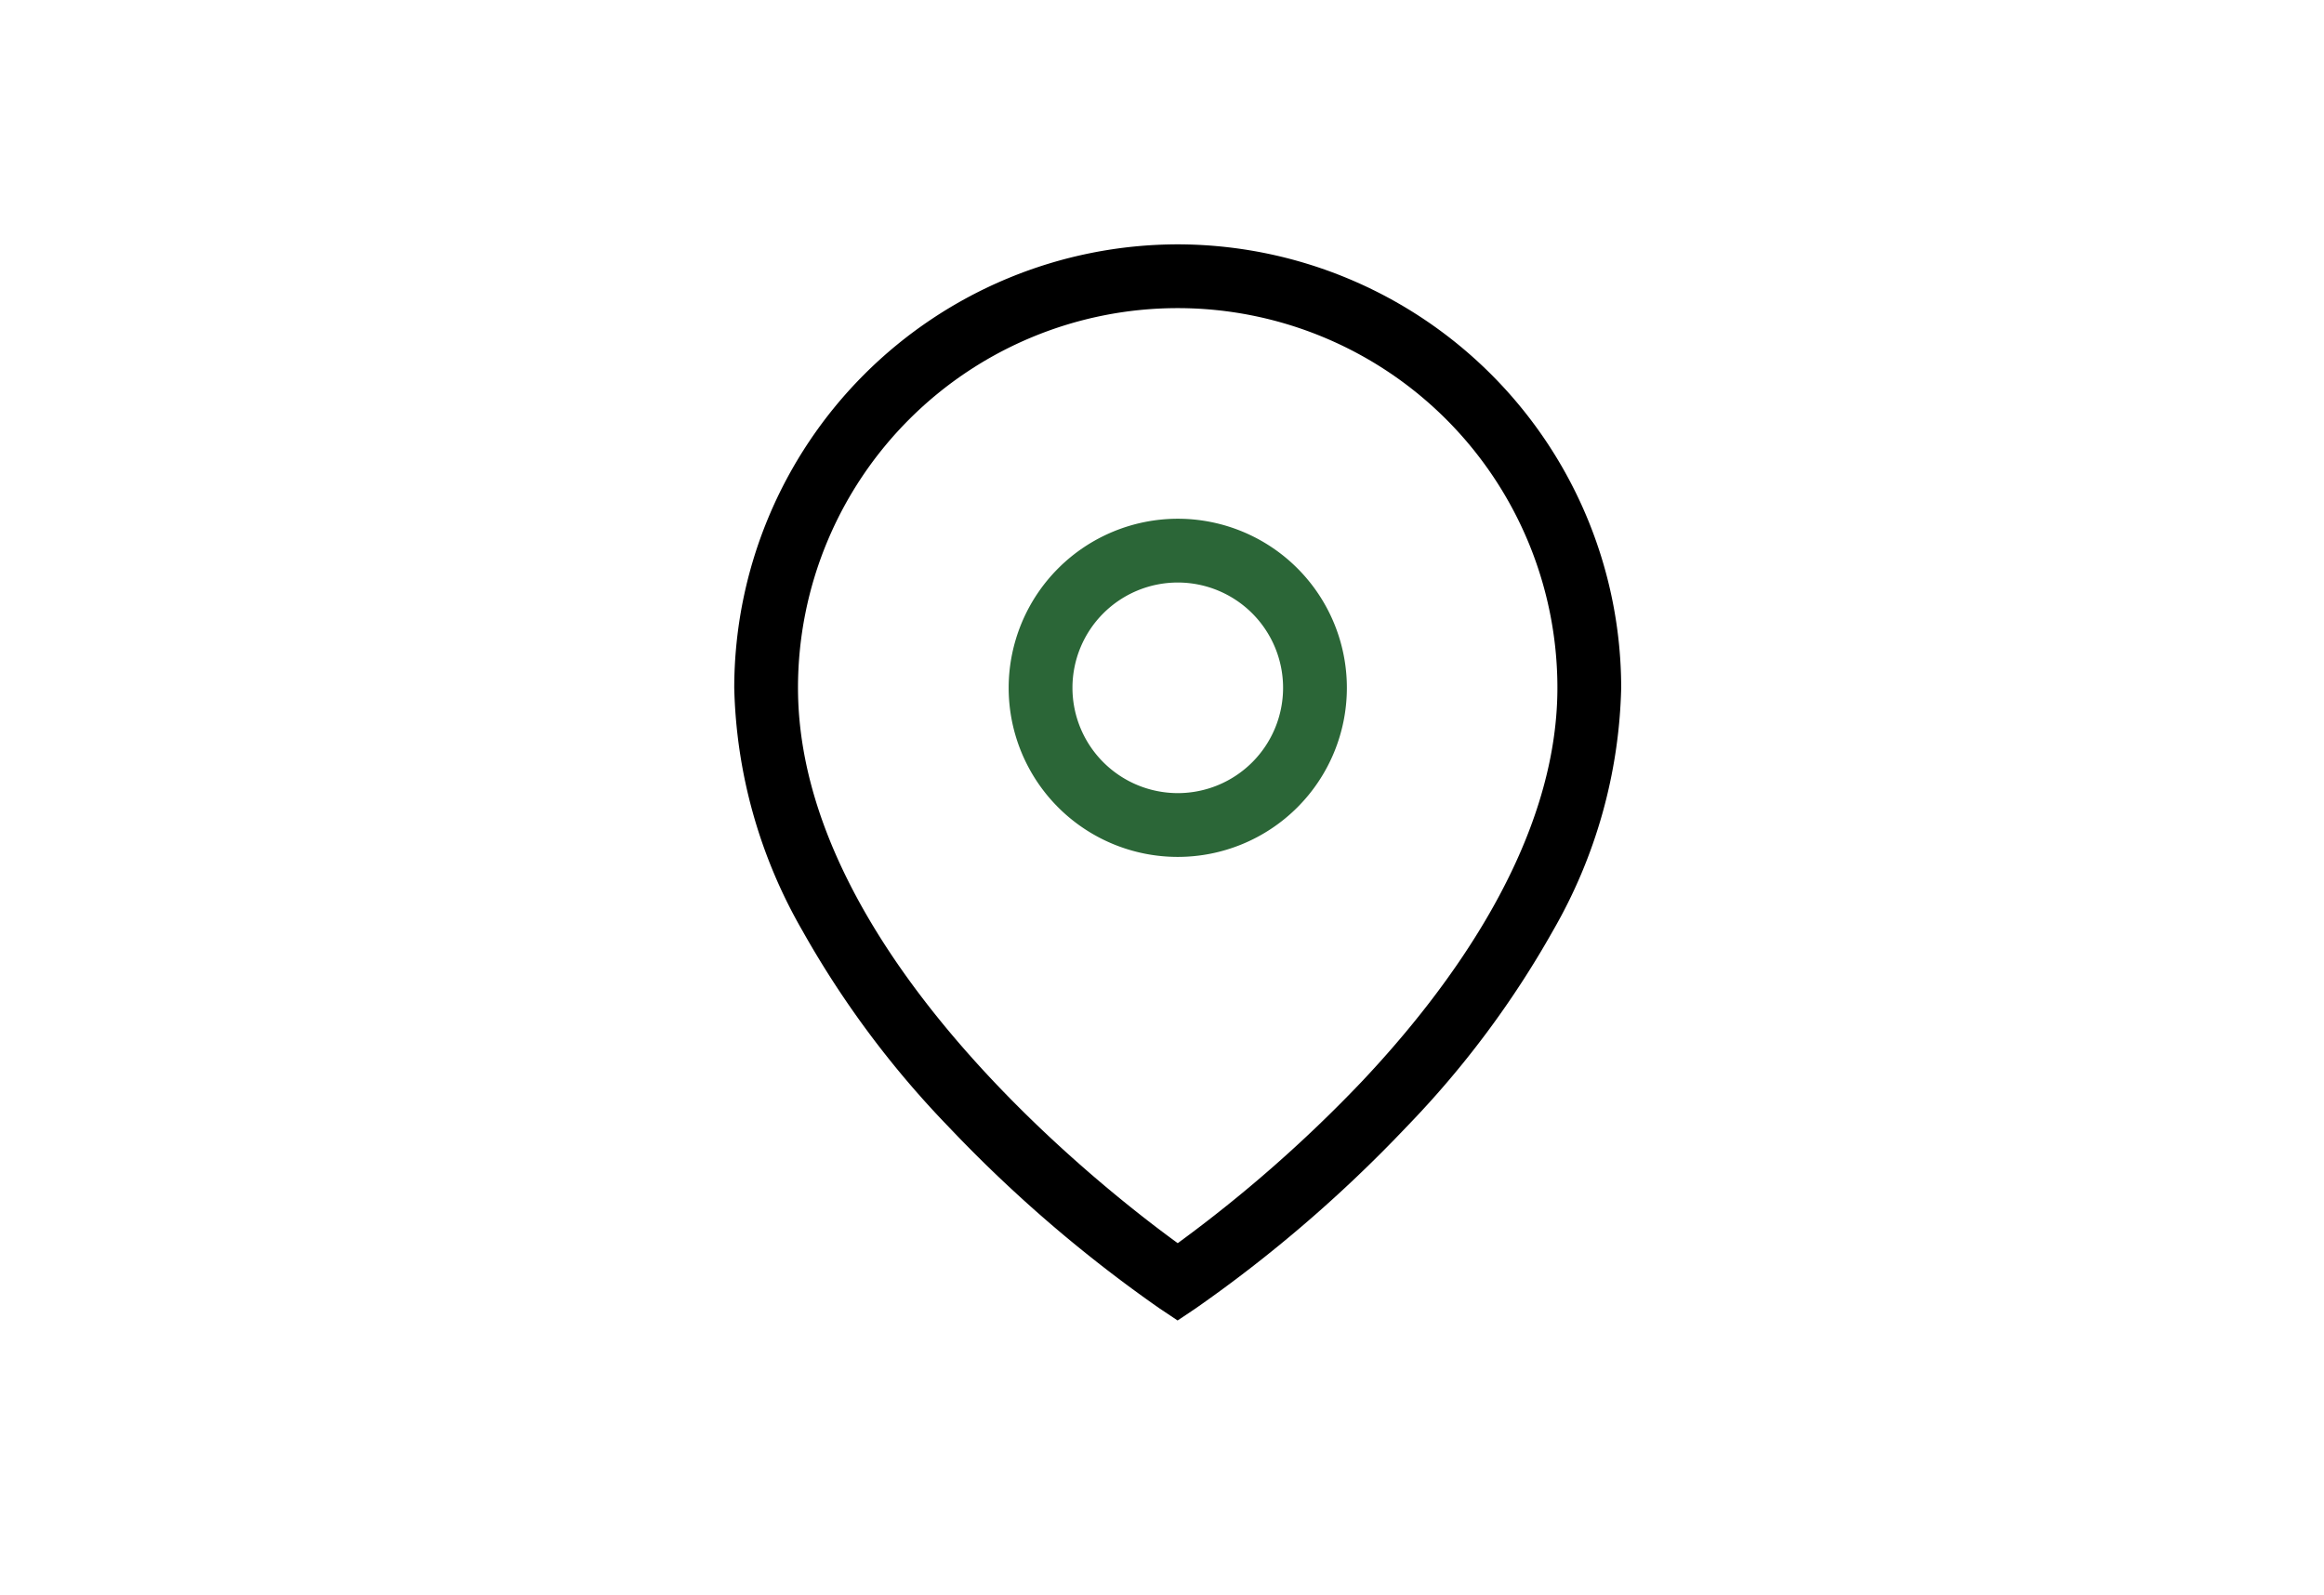 <svg xmlns="http://www.w3.org/2000/svg" xmlns:xlink="http://www.w3.org/1999/xlink" width="51" height="35" viewBox="0 0 51 35">
  <defs>
    <clipPath id="clip-path">
      <rect id="長方形_24750" data-name="長方形 24750" width="51" height="35" transform="translate(0)" fill="#a5a5a5" stroke="rgba(0,0,0,0)" stroke-width="1.4"/>
    </clipPath>
  </defs>
  <g id="マスクグループ_15" data-name="マスクグループ 15" transform="translate(0)" clip-path="url(#clip-path)">
    <g id="Icon_feather-map-pin" data-name="Icon feather-map-pin" transform="translate(16.113 5.363)">
      <path id="パス_211" data-name="パス 211" d="M13.532.8a9.743,9.743,0,0,1,9.732,9.732,11.171,11.171,0,0,1-1.5,5.337,20.935,20.935,0,0,1-3.211,4.3,30.113,30.113,0,0,1-4.636,3.99l-.388.259-.388-.259a30.113,30.113,0,0,1-4.636-3.99A20.935,20.935,0,0,1,5.3,15.87a11.171,11.171,0,0,1-1.5-5.337A9.743,9.743,0,0,1,13.532.8Zm0,21.922a30.056,30.056,0,0,0,4.027-3.534c1.964-2.078,4.305-5.266,4.305-8.656a8.332,8.332,0,1,0-16.665,0C5.2,16.3,11.84,21.493,13.533,22.722Z" transform="translate(-3.8 -0.8)"/>
      <path id="パス_212" data-name="パス 212" d="M16.511,9.8A3.711,3.711,0,1,1,12.8,13.511,3.715,3.715,0,0,1,16.511,9.8Zm0,6.022A2.311,2.311,0,1,0,14.2,13.511,2.313,2.313,0,0,0,16.511,15.822Z" transform="translate(-6.778 -3.778)" fill="#2b6637"/>
    </g>
  </g>
</svg>
